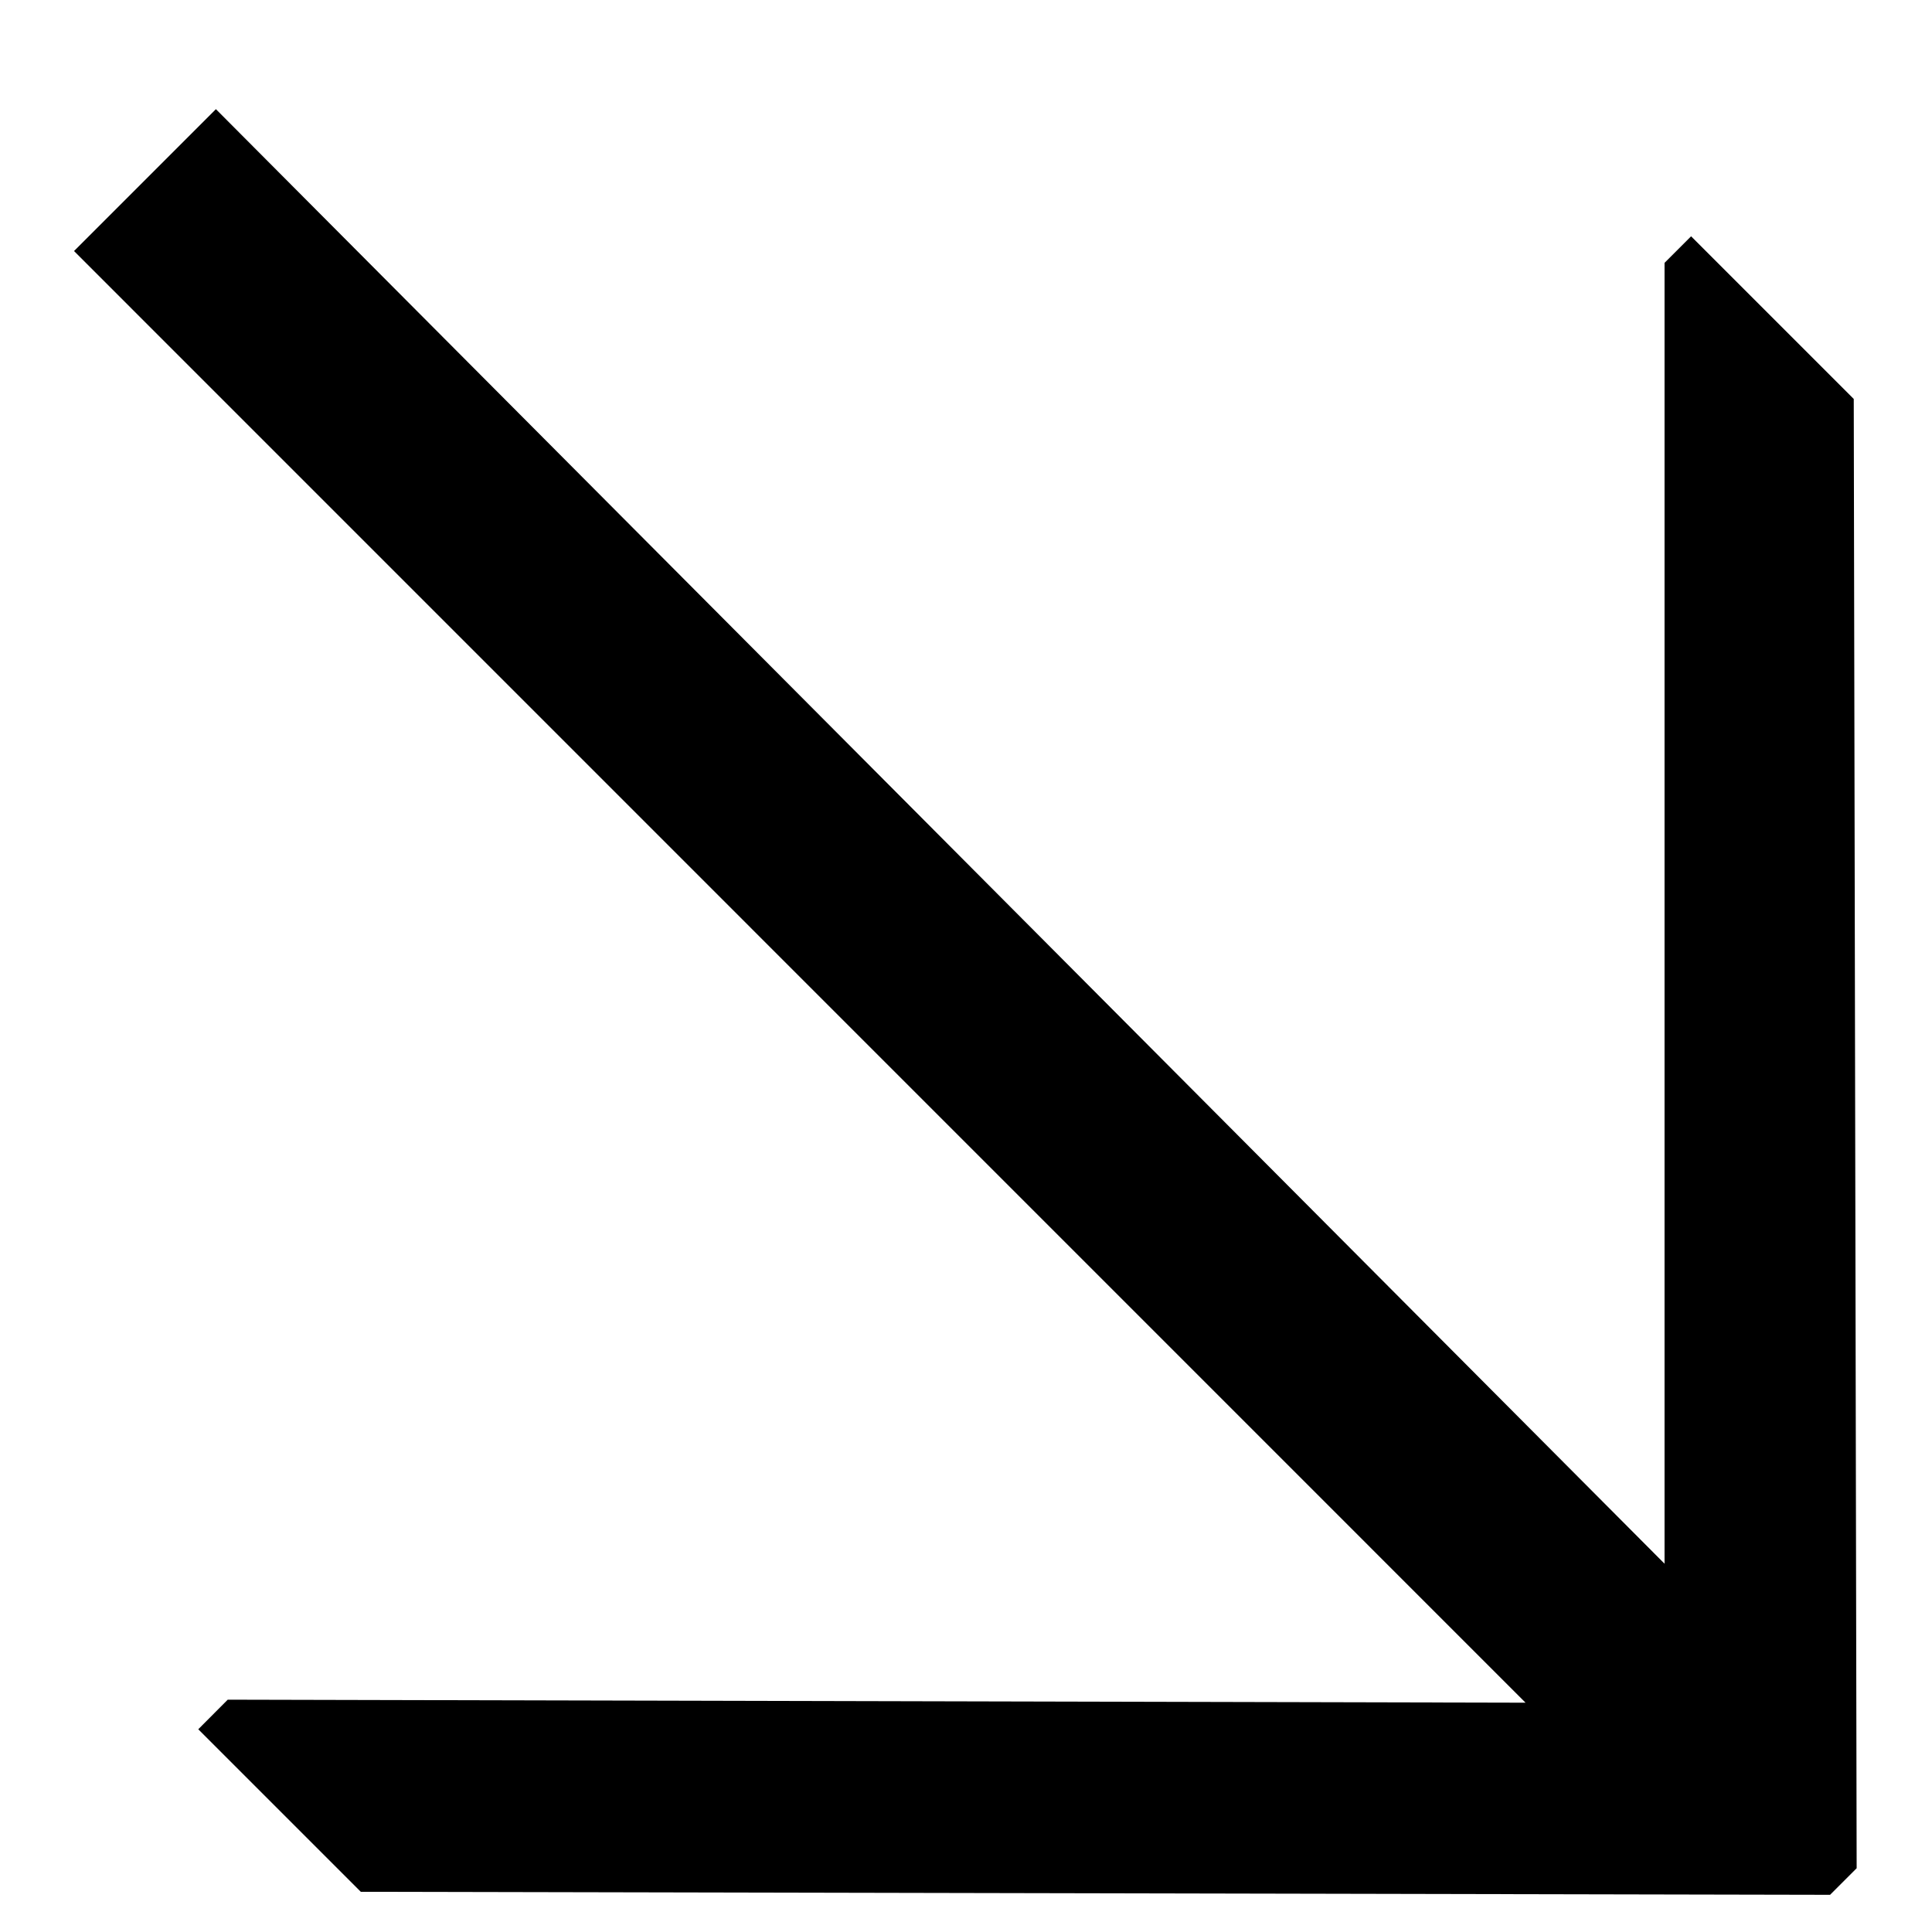 <?xml version="1.0" encoding="UTF-8"?> <svg xmlns="http://www.w3.org/2000/svg" width="16" height="16" viewBox="0 0 16 16" fill="none"><path d="M15.376 15.472L15.156 15.692L2.988 15.667L1.642 14.321L1.886 14.076L12.634 14.101L0.613 2.079L1.788 0.904L13.785 12.95L13.785 2.177L14.005 1.957L15.352 3.304L15.376 15.472Z" fill="black"></path></svg> 